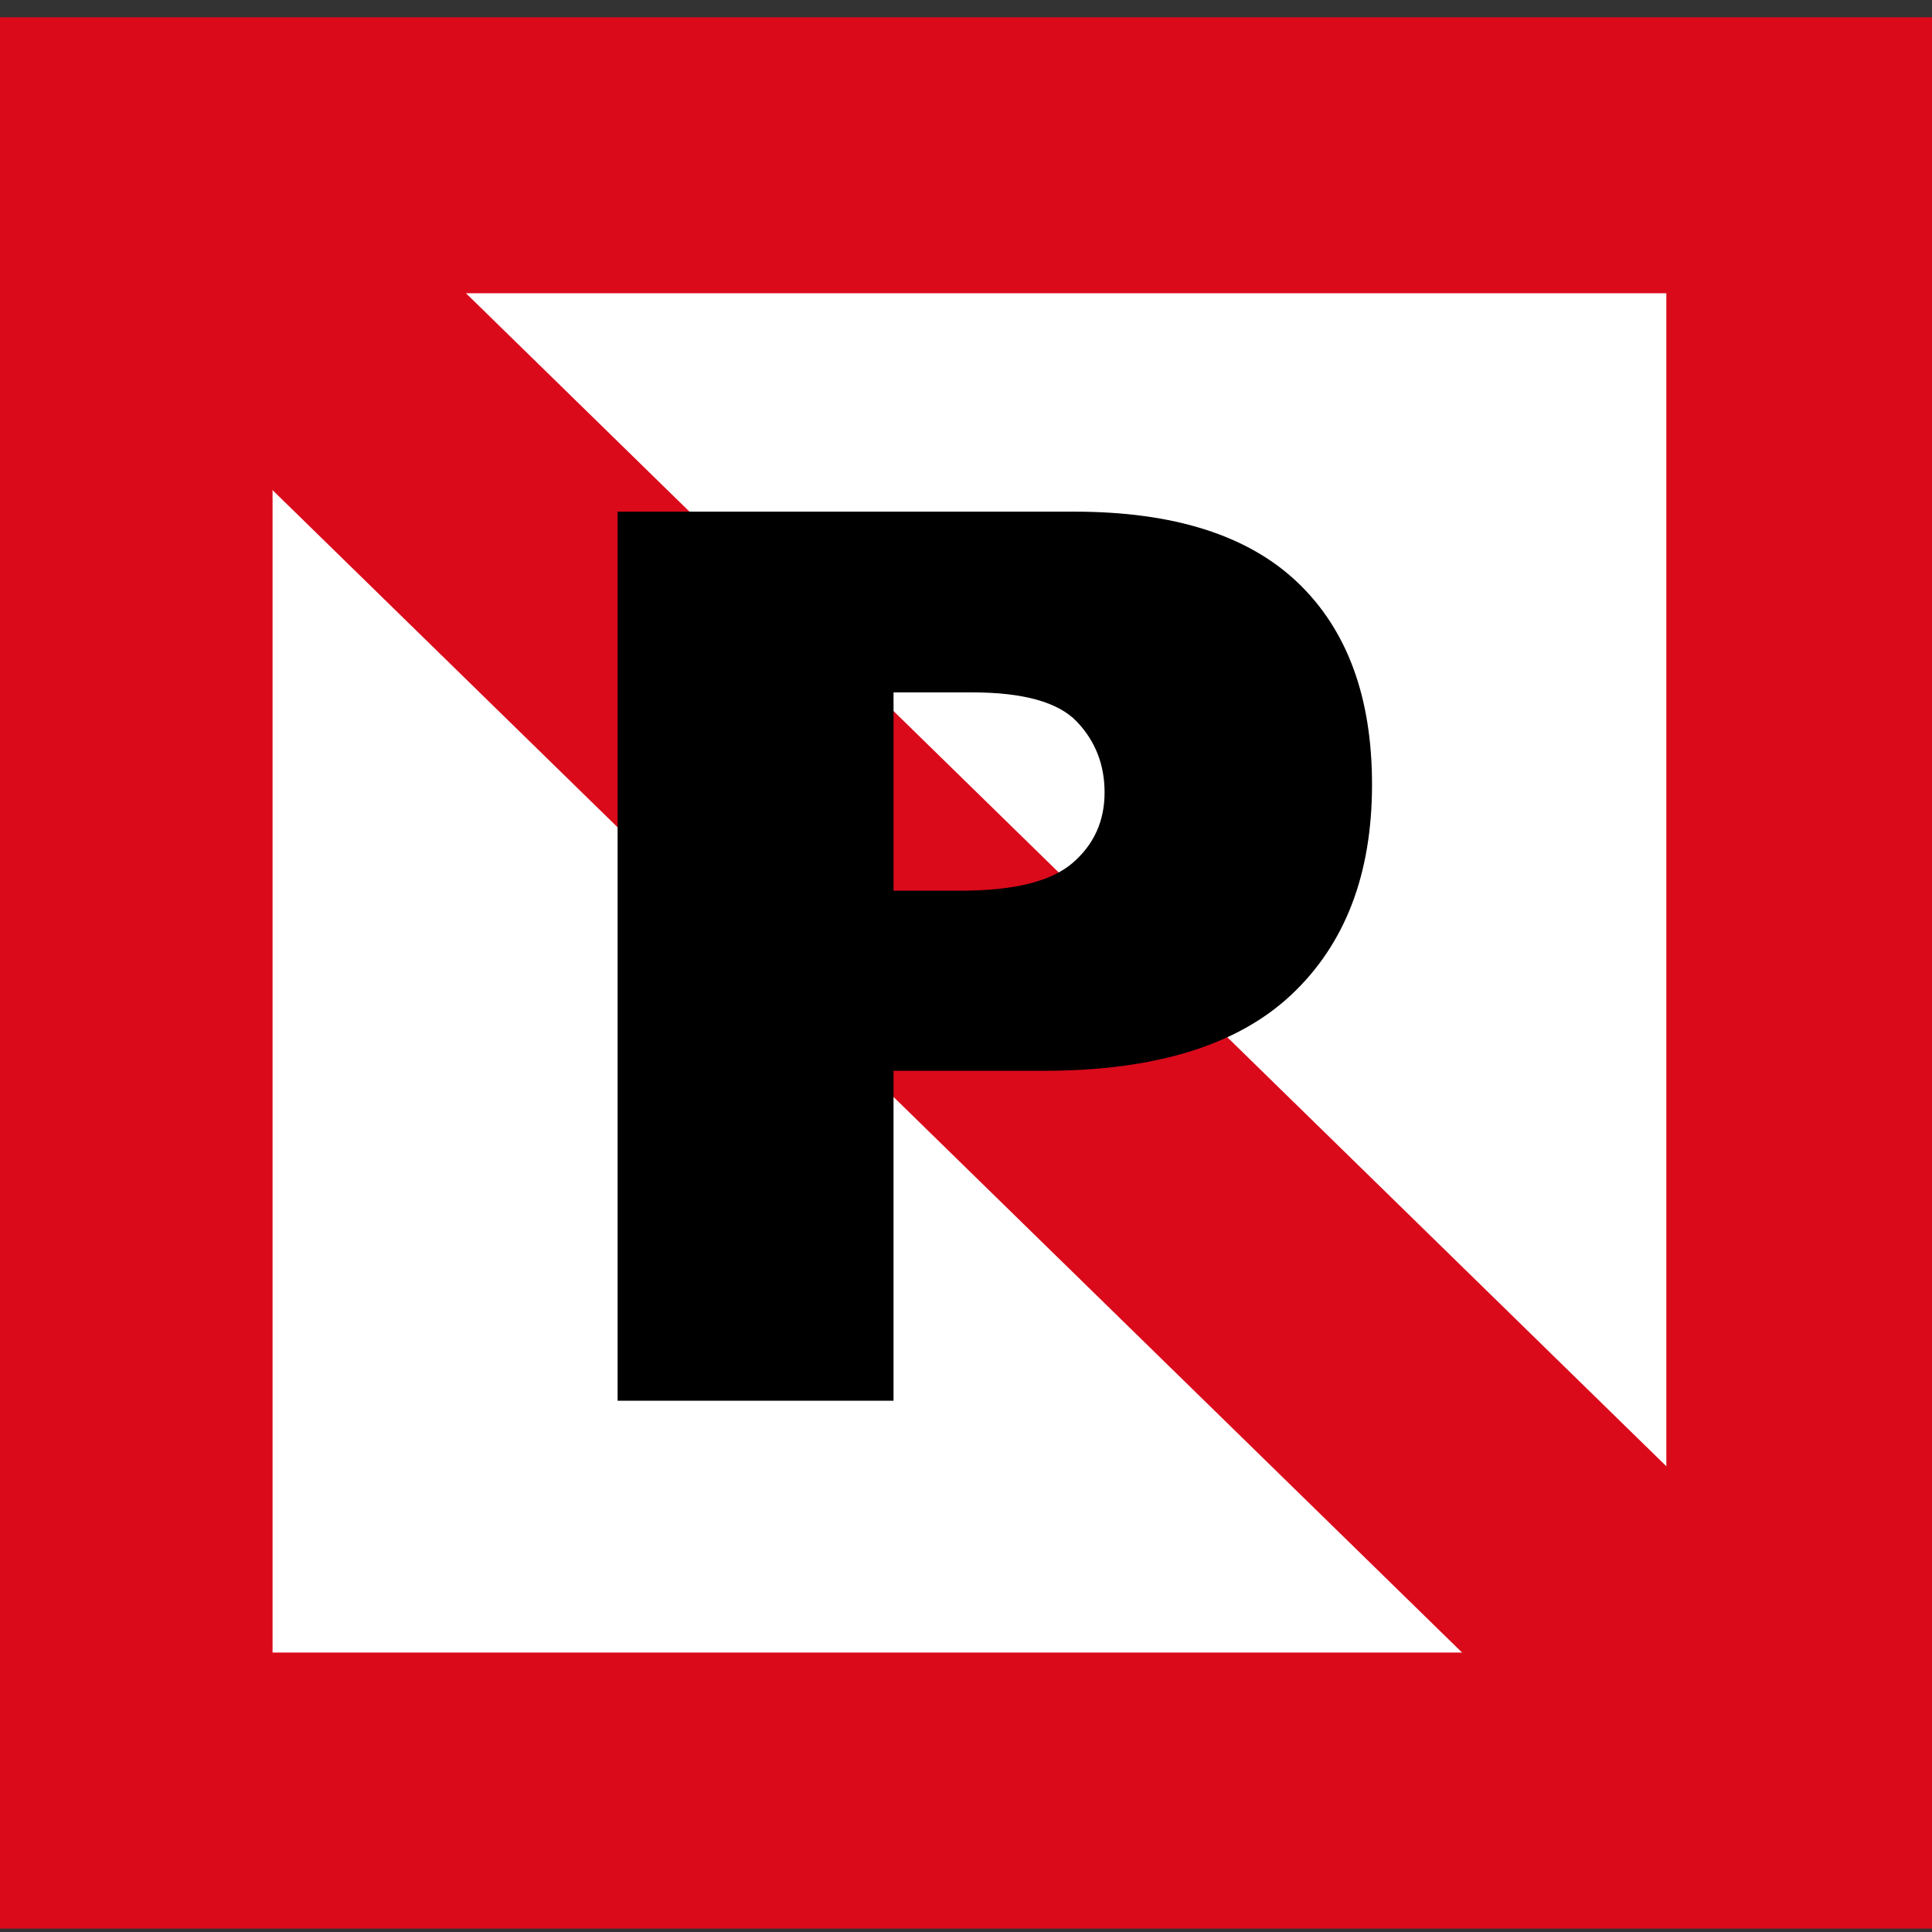 <?xml version="1.0" encoding="utf-8"?>
<!-- Generator: Adobe Illustrator 14.0.0, SVG Export Plug-In . SVG Version: 6.00 Build 43363)  -->
<!DOCTYPE svg PUBLIC "-//W3C//DTD SVG 1.1//EN" "http://www.w3.org/Graphics/SVG/1.1/DTD/svg11.dtd">
<svg version="1.1"
	 id="svg3121" sodipodi:version="0.32" inkscape:version="0.46" sodipodi:docname="NChart_ECDIS_Navigable_LockGate.svg" inkscape:output_extension="org.inkscape.output.svg.inkscape" xmlns:dc="http://purl.org/dc/elements/1.1/" xmlns:cc="http://creativecommons.org/ns#" xmlns:rdf="http://www.w3.org/1999/02/22-rdf-syntax-ns#" xmlns:svg="http://www.w3.org/2000/svg" xmlns:sodipodi="http://sodipodi.sourceforge.net/DTD/sodipodi-0.dtd" xmlns:inkscape="http://www.inkscape.org/namespaces/inkscape"
	 xmlns="http://www.w3.org/2000/svg" xmlns:xlink="http://www.w3.org/1999/xlink" x="0px" y="0px" width="140px" height="140px"
	 viewBox="0 0 140 140" enable-background="new 0 0 140 140" xml:space="preserve">
<rect x="0" y="0" width="140" height="140" fill="#333333" stroke="none"/>
<sodipodi:namedview  id="base" inkscape:window-x="22" inkscape:pageopacity="0.0" inkscape:window-height="675" inkscape:window-y="22" inkscape:current-layer="svg3121" inkscape:window-width="640" inkscape:pageshadow="2" bordercolor="#666666" inkscape:cx="70" gridtolerance="10.0" inkscape:cy="70" borderopacity="1.0" showgrid="false" guidetolerance="10.0" pagecolor="#ffffff" objecttolerance="10.0" inkscape:zoom="3.3">
	</sodipodi:namedview>
<defs>
	
	
		<inkscape:perspective  id="perspective8" inkscape:persp3d-origin="70 : 46.666667 : 1" inkscape:vp_z="140 : 70 : 1" inkscape:vp_y="0 : 1000 : 0" inkscape:vp_x="0 : 70 : 1" sodipodi:type="inkscape:persp3d">
		</inkscape:perspective>
</defs>
<rect x="9.75" y="11.25" fill="#FFFFFF" stroke="#DA0A1B" stroke-width="20" width="121" height="118.5"/>
<path fill="none" stroke="#000000" stroke-width="20" stroke-linecap="round" d="M99.5,71.25"/>
<path fill="none" stroke="#000000" stroke-width="20" stroke-linecap="round" d="M46.5,71.25"/>
<line fill="none" stroke="#DA0A1B" stroke-width="20" x1="9.75" y1="11.5" x2="9.75" y2="12.5"/>
<line fill="none" stroke="#DA0A1B" stroke-width="20" x1="10.25" y1="12.25" x2="131" y2="130.25"/>
<g enable-background="new    ">
	<path d="M44.754,37.076h33.091c7.207,0,12.604,1.714,16.194,5.142c3.588,3.428,5.383,8.306,5.383,14.634
		c0,6.504-1.955,11.587-5.867,15.249c-3.91,3.662-9.881,5.493-17.907,5.493H64.749V101.5H44.754V37.076z M64.749,64.542h4.878
		c3.838,0,6.533-0.666,8.086-1.999s2.329-3.04,2.329-5.12c0-2.021-0.675-3.735-2.021-5.142c-1.348-1.406-3.882-2.109-7.603-2.109
		h-5.669V64.542z"/>
</g>
</svg>
